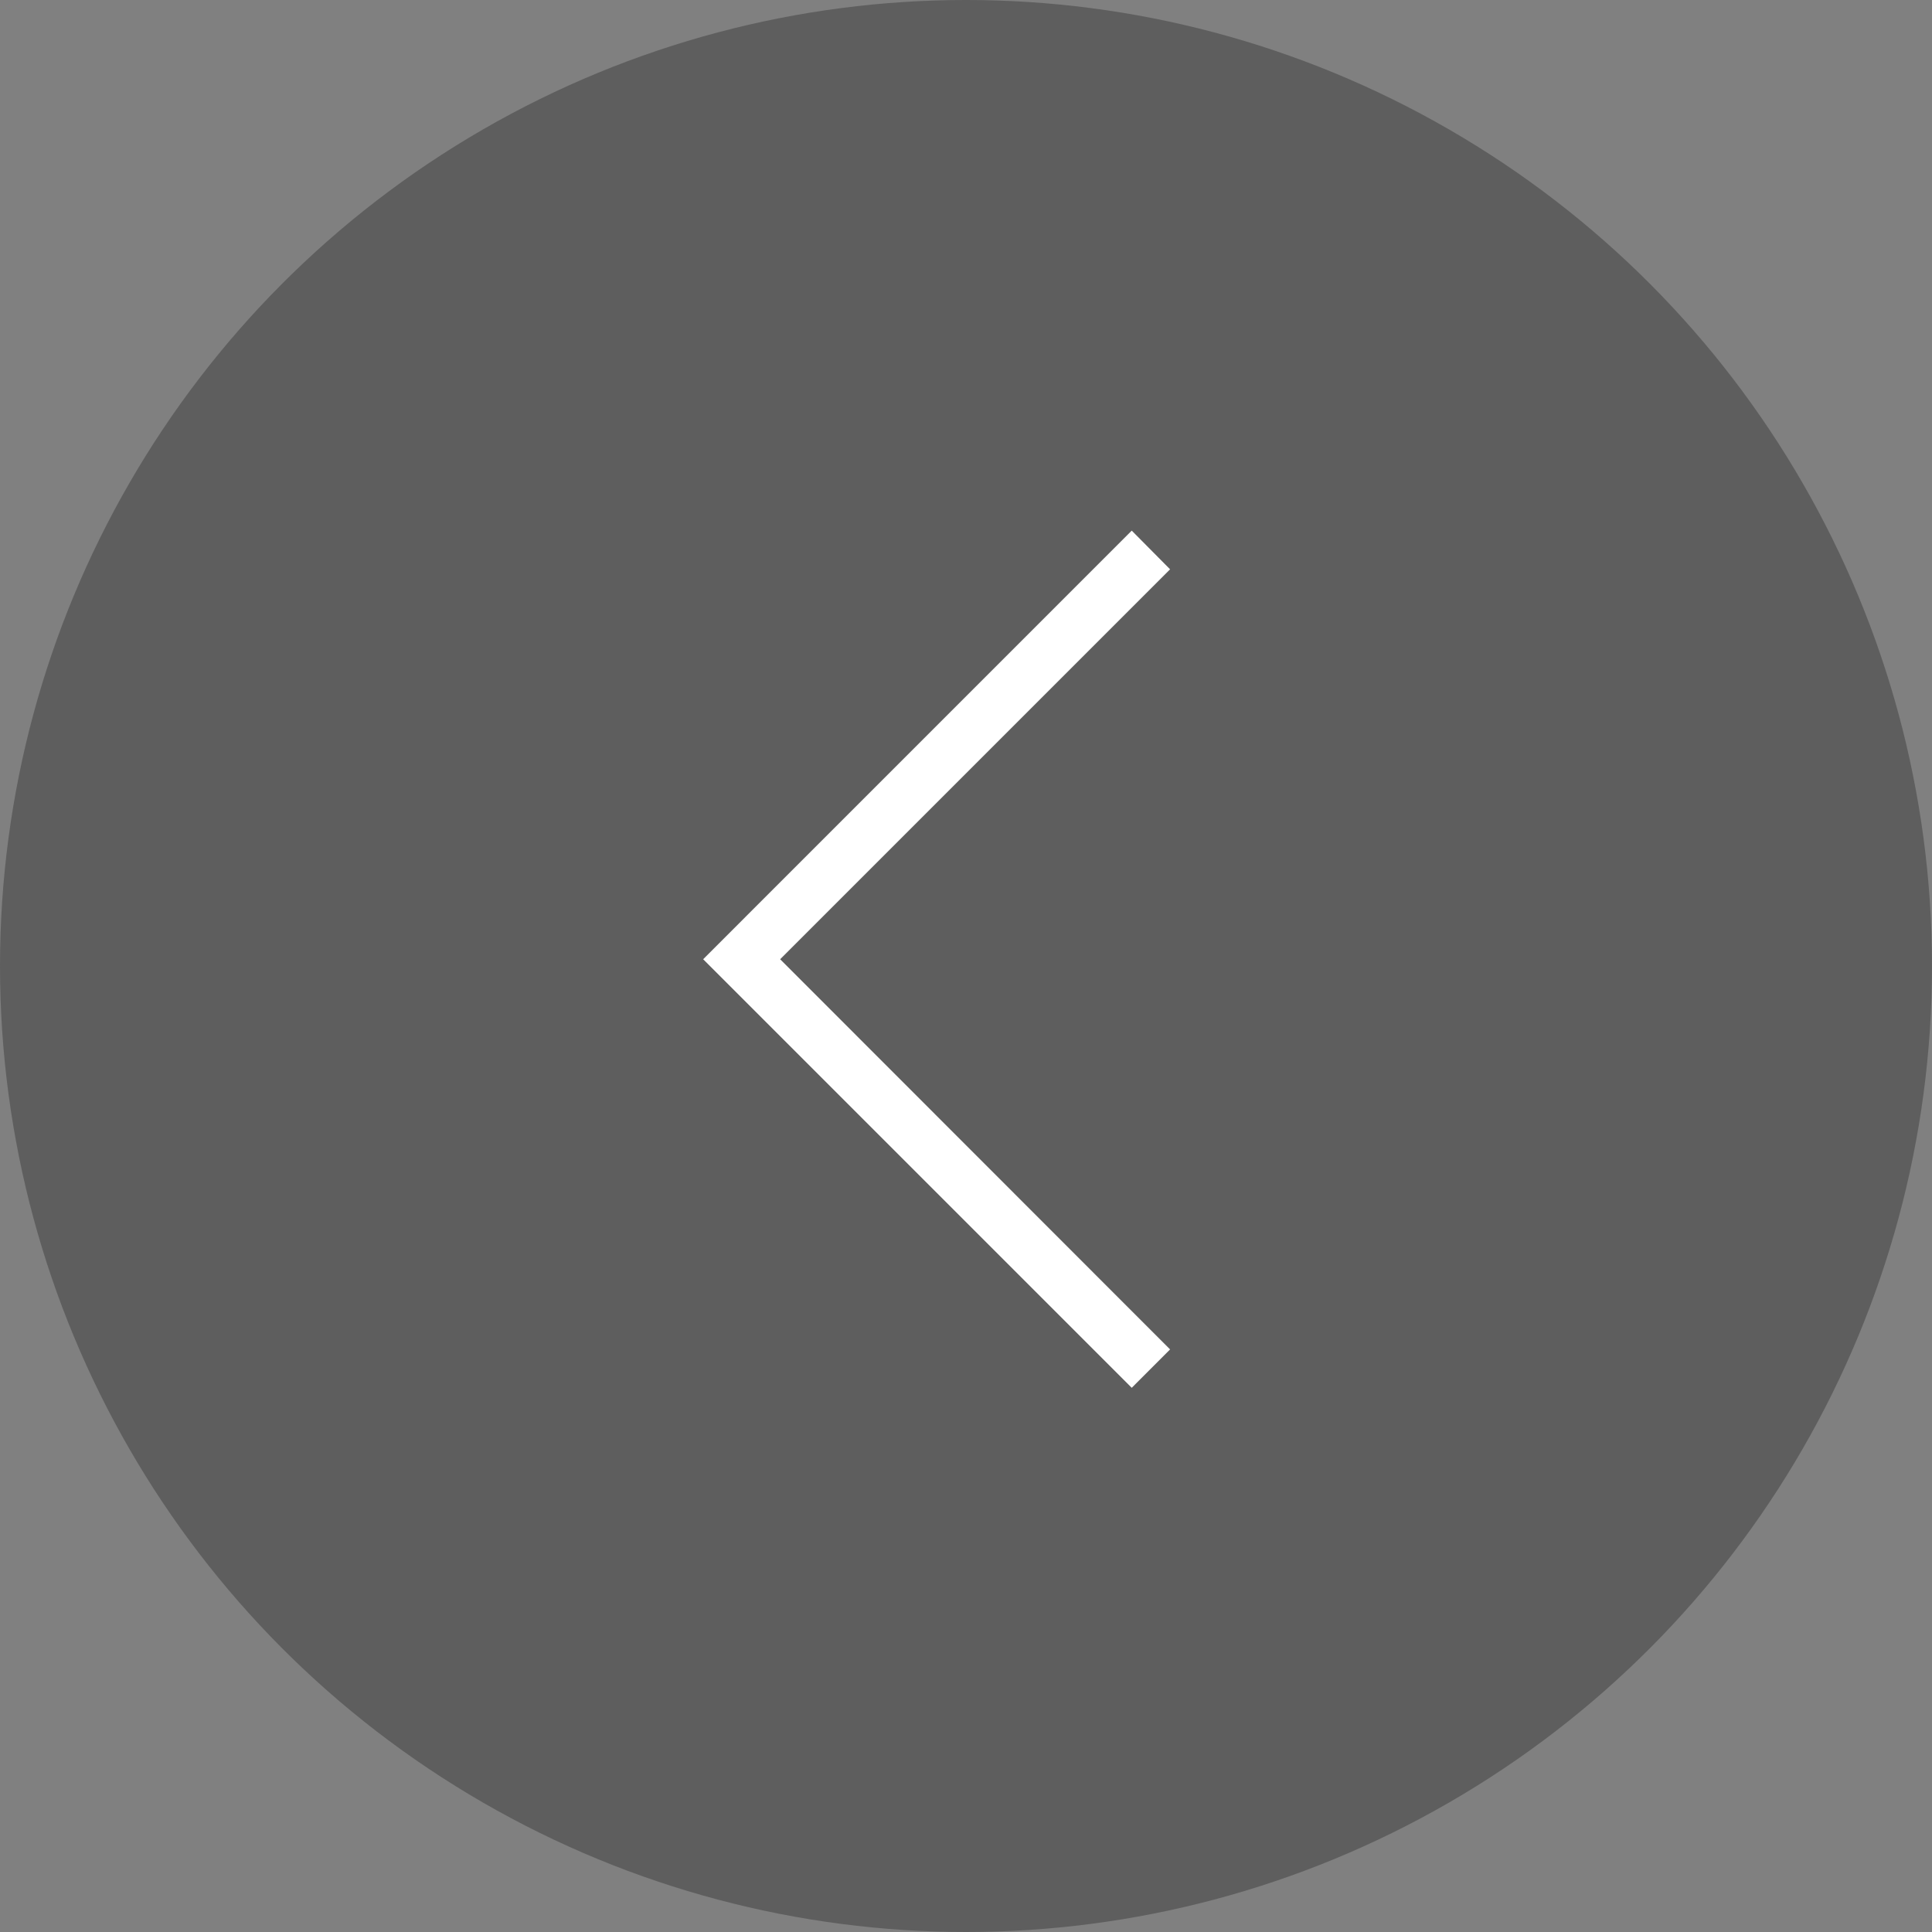 <?xml version="1.0" encoding="UTF-8"?> <svg xmlns="http://www.w3.org/2000/svg" width="46" height="46" viewBox="0 0 46 46" fill="none"><rect x="0" y="0" width="46" height="46" fill="#808080" stroke="none"/><circle cx="23" cy="23" r="23" transform="rotate(-180 23 23)" fill="#505050" fill-opacity="0.7"></circle><path d="M26.946 12.634L27.859 13.555L18.575 22.839L27.859 32.129L26.946 33.043L16.742 22.839L26.946 12.634Z" fill="white"></path></svg> 
